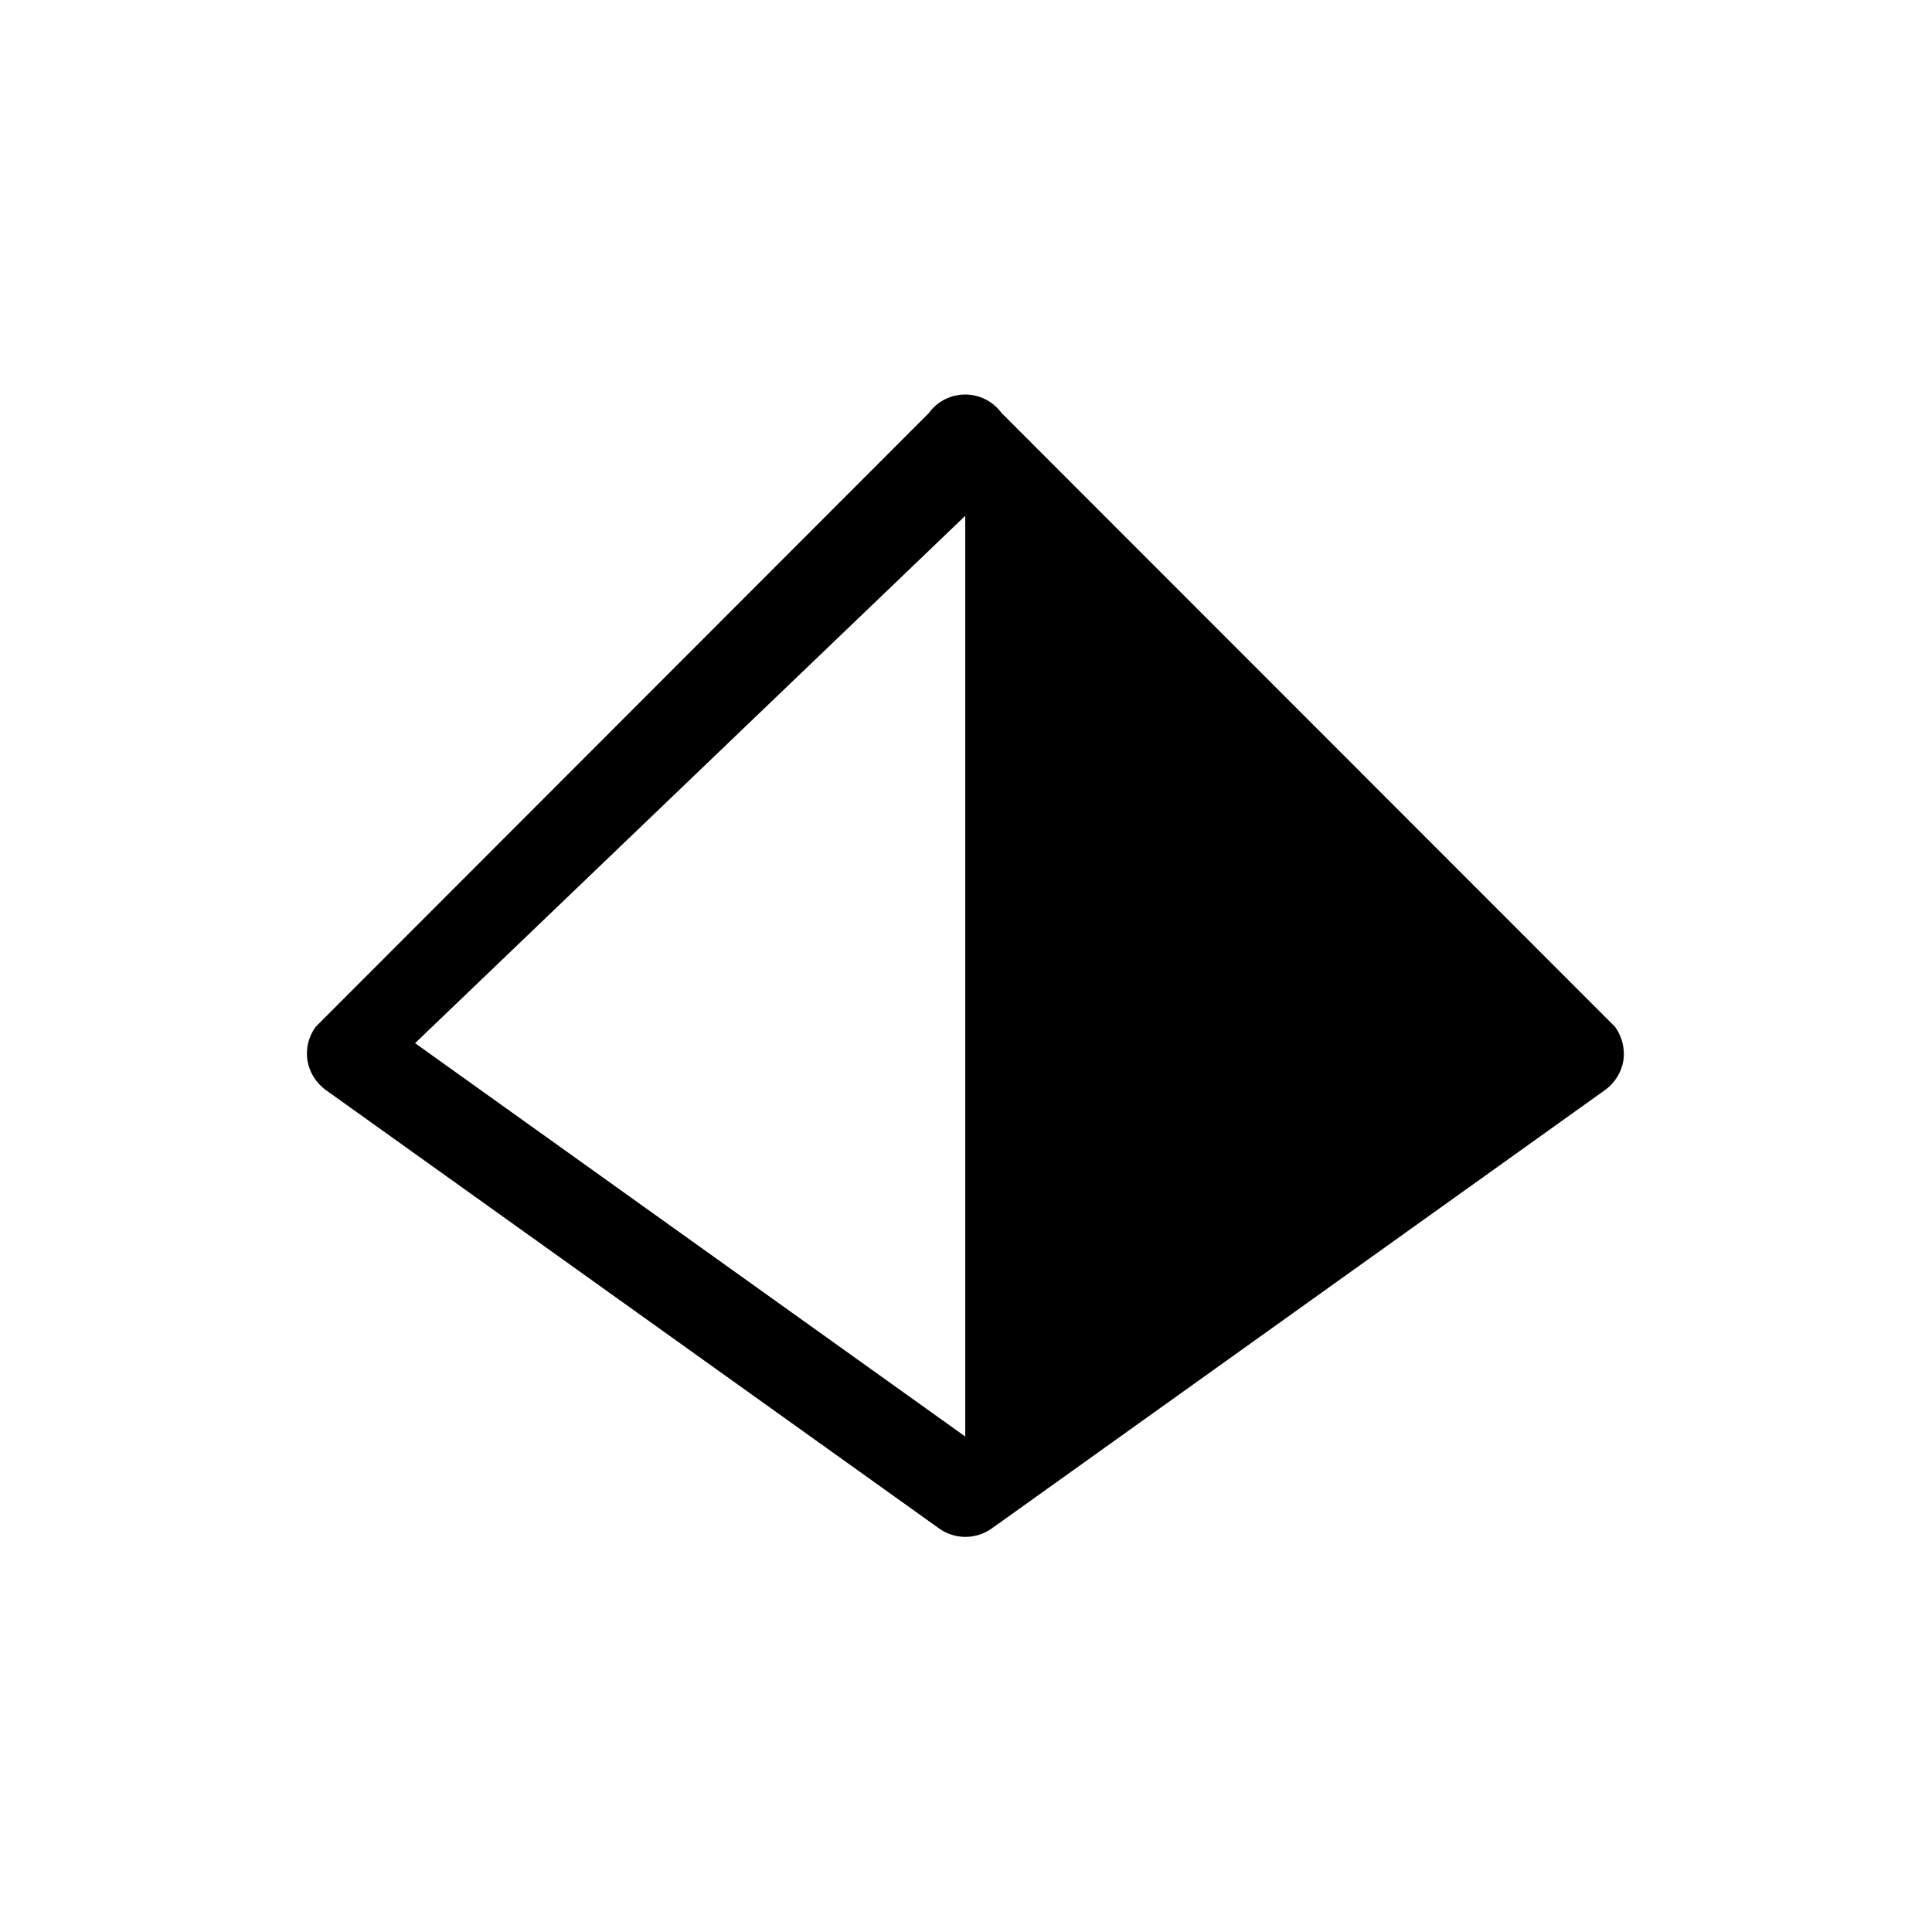 <?xml version="1.0" encoding="UTF-8"?>
<!-- Uploaded to: SVG Repo, www.svgrepo.com, Generator: SVG Repo Mixer Tools -->
<svg fill="#000000" width="800px" height="800px" version="1.1" viewBox="144 144 512 512" xmlns="http://www.w3.org/2000/svg">
 <path d="m572 416.12-162.58-162.68c-2.266-3.074-5.844-4.887-9.621-4.887-3.828 0-7.406 1.812-9.621 4.887l-162.53 162.68c-1.863 2.57-2.672 5.793-2.168 8.918 0.504 3.125 2.266 5.945 4.836 7.809l162.58 116.23c2.066 1.461 4.484 2.215 6.953 2.215 2.418 0 4.887-0.754 6.953-2.215l162.58-116.23c2.57-1.863 4.332-4.684 4.836-7.809 0.457-3.125-0.348-6.348-2.211-8.918zm-318 4.332 145.8-139.76v244z"/>
</svg>